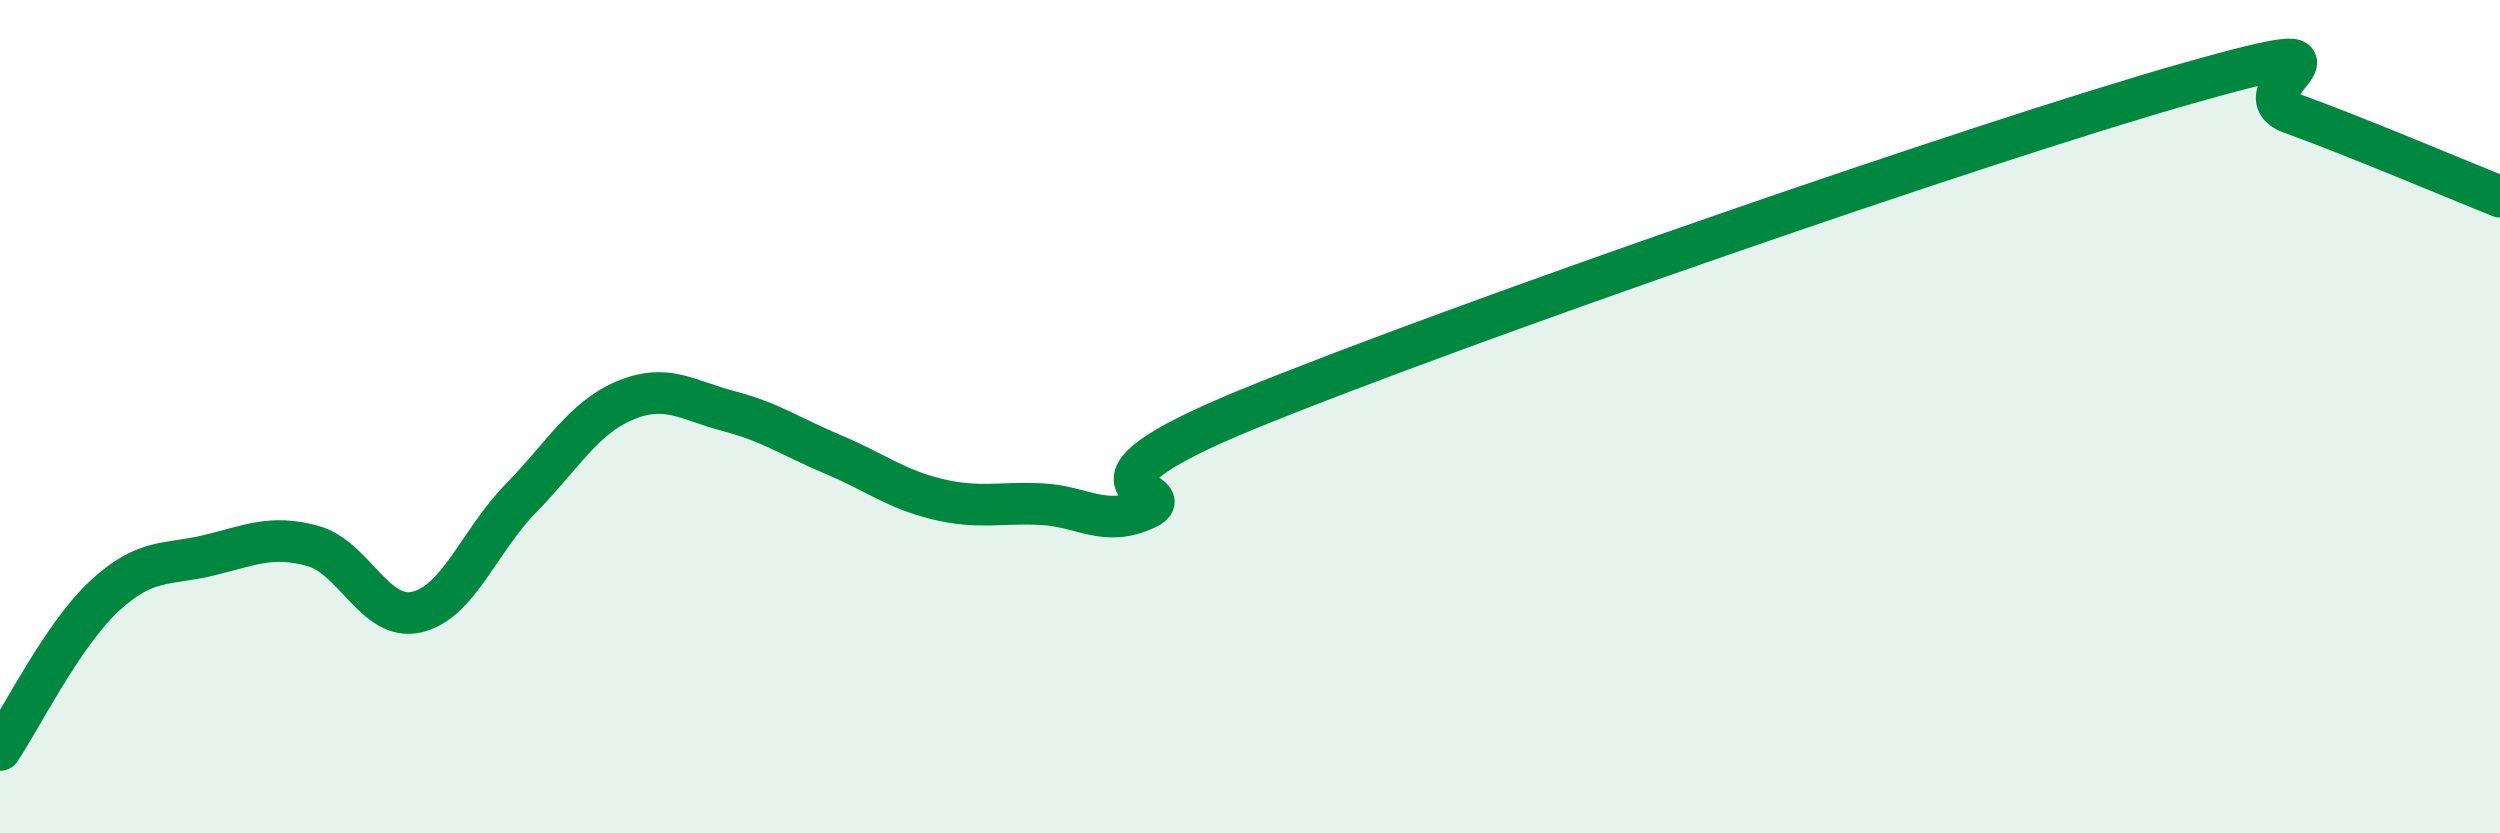 
    <svg width="60" height="20" viewBox="0 0 60 20" xmlns="http://www.w3.org/2000/svg">
      <path
        d="M 0,18 C 0.5,17.26 1.5,15.24 2.5,14.31 C 3.5,13.38 4,13.57 5,13.33 C 6,13.09 6.5,12.83 7.5,13.1 C 8.5,13.37 9,14.92 10,14.69 C 11,14.46 11.5,12.98 12.5,11.96 C 13.5,10.94 14,10.03 15,9.61 C 16,9.19 16.5,9.61 17.5,9.87 C 18.5,10.13 19,10.49 20,10.91 C 21,11.33 21.5,11.74 22.5,11.98 C 23.5,12.22 24,12.05 25,12.1 C 26,12.15 26.5,12.67 27.5,12.21 C 28.5,11.75 25,11.84 30,9.8 C 35,7.76 47.5,3.42 52.5,2 C 57.5,0.58 53.5,2.18 55,2.72 C 56.5,3.26 59,4.32 60,4.72L60 20L0 20Z"
        fill="#008740"
        opacity="0.1"
        stroke-linecap="round"
        stroke-linejoin="round"
      />
      <path
        d="M 0,18 C 0.5,17.26 1.5,15.24 2.5,14.31 C 3.5,13.38 4,13.57 5,13.33 C 6,13.09 6.5,12.83 7.5,13.1 C 8.5,13.37 9,14.92 10,14.69 C 11,14.46 11.5,12.98 12.5,11.96 C 13.5,10.94 14,10.03 15,9.61 C 16,9.19 16.5,9.61 17.5,9.87 C 18.5,10.13 19,10.49 20,10.91 C 21,11.33 21.5,11.74 22.5,11.98 C 23.5,12.22 24,12.05 25,12.1 C 26,12.15 26.5,12.67 27.5,12.21 C 28.5,11.75 25,11.84 30,9.8 C 35,7.76 47.5,3.42 52.5,2 C 57.5,0.58 53.5,2.18 55,2.72 C 56.5,3.26 59,4.32 60,4.72"
        stroke="#008740"
        stroke-width="1"
        fill="none"
        stroke-linecap="round"
        stroke-linejoin="round"
      />
    </svg>
  